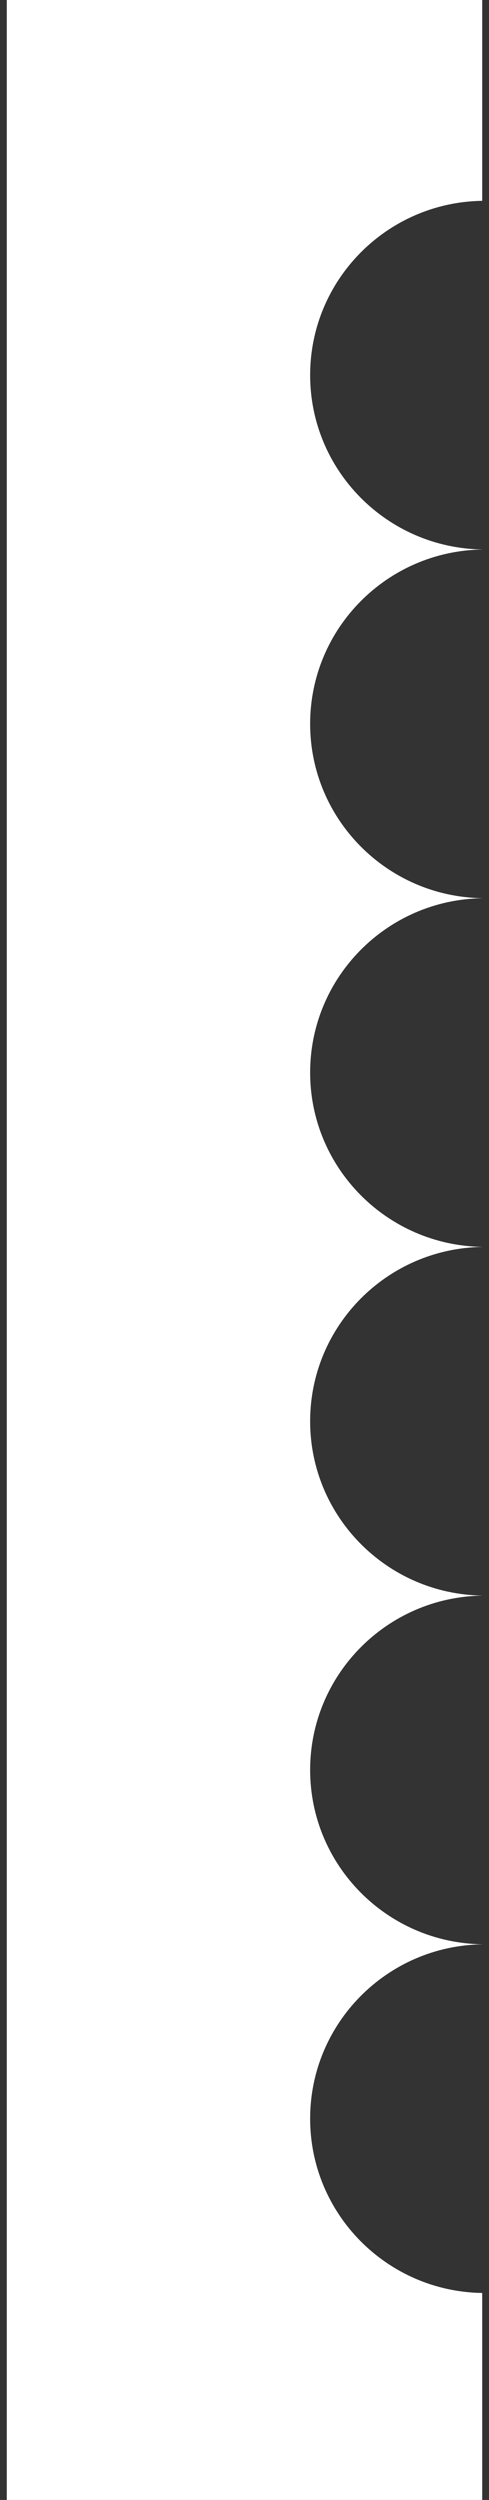 <svg width="36" height="184" viewBox="0 0 36 184" fill="none" xmlns="http://www.w3.org/2000/svg">
<rect x="0" y="0" width="36" height="184" fill="#333333" stroke="none"/>
<g clip-path="url(#clip0_553_1769)">
<path d="M35.5 0H0.5V184H35.5V168.767C28.485 168.657 22.832 162.955 22.832 155.936C22.832 148.918 28.485 143.215 35.5 143.105V143.102C28.485 142.992 22.832 137.29 22.832 130.271C22.832 123.253 28.485 117.55 35.5 117.44V117.437C28.485 117.327 22.832 111.625 22.832 104.606C22.832 97.588 28.485 91.885 35.5 91.775V91.772C28.485 91.662 22.832 85.959 22.832 78.941C22.832 71.922 28.485 66.22 35.5 66.11V66.107C28.485 65.997 22.832 60.294 22.832 53.276C22.832 46.257 28.485 40.555 35.5 40.445V40.441C28.485 40.331 22.832 34.629 22.832 27.61C22.832 20.592 28.485 14.889 35.5 14.78V0Z" fill="white"/>
</g>
<defs>
<clipPath id="clip0_553_1769">
<rect width="35" height="184" fill="white" transform="translate(0.5)"/>
</clipPath>
</defs>
</svg>
